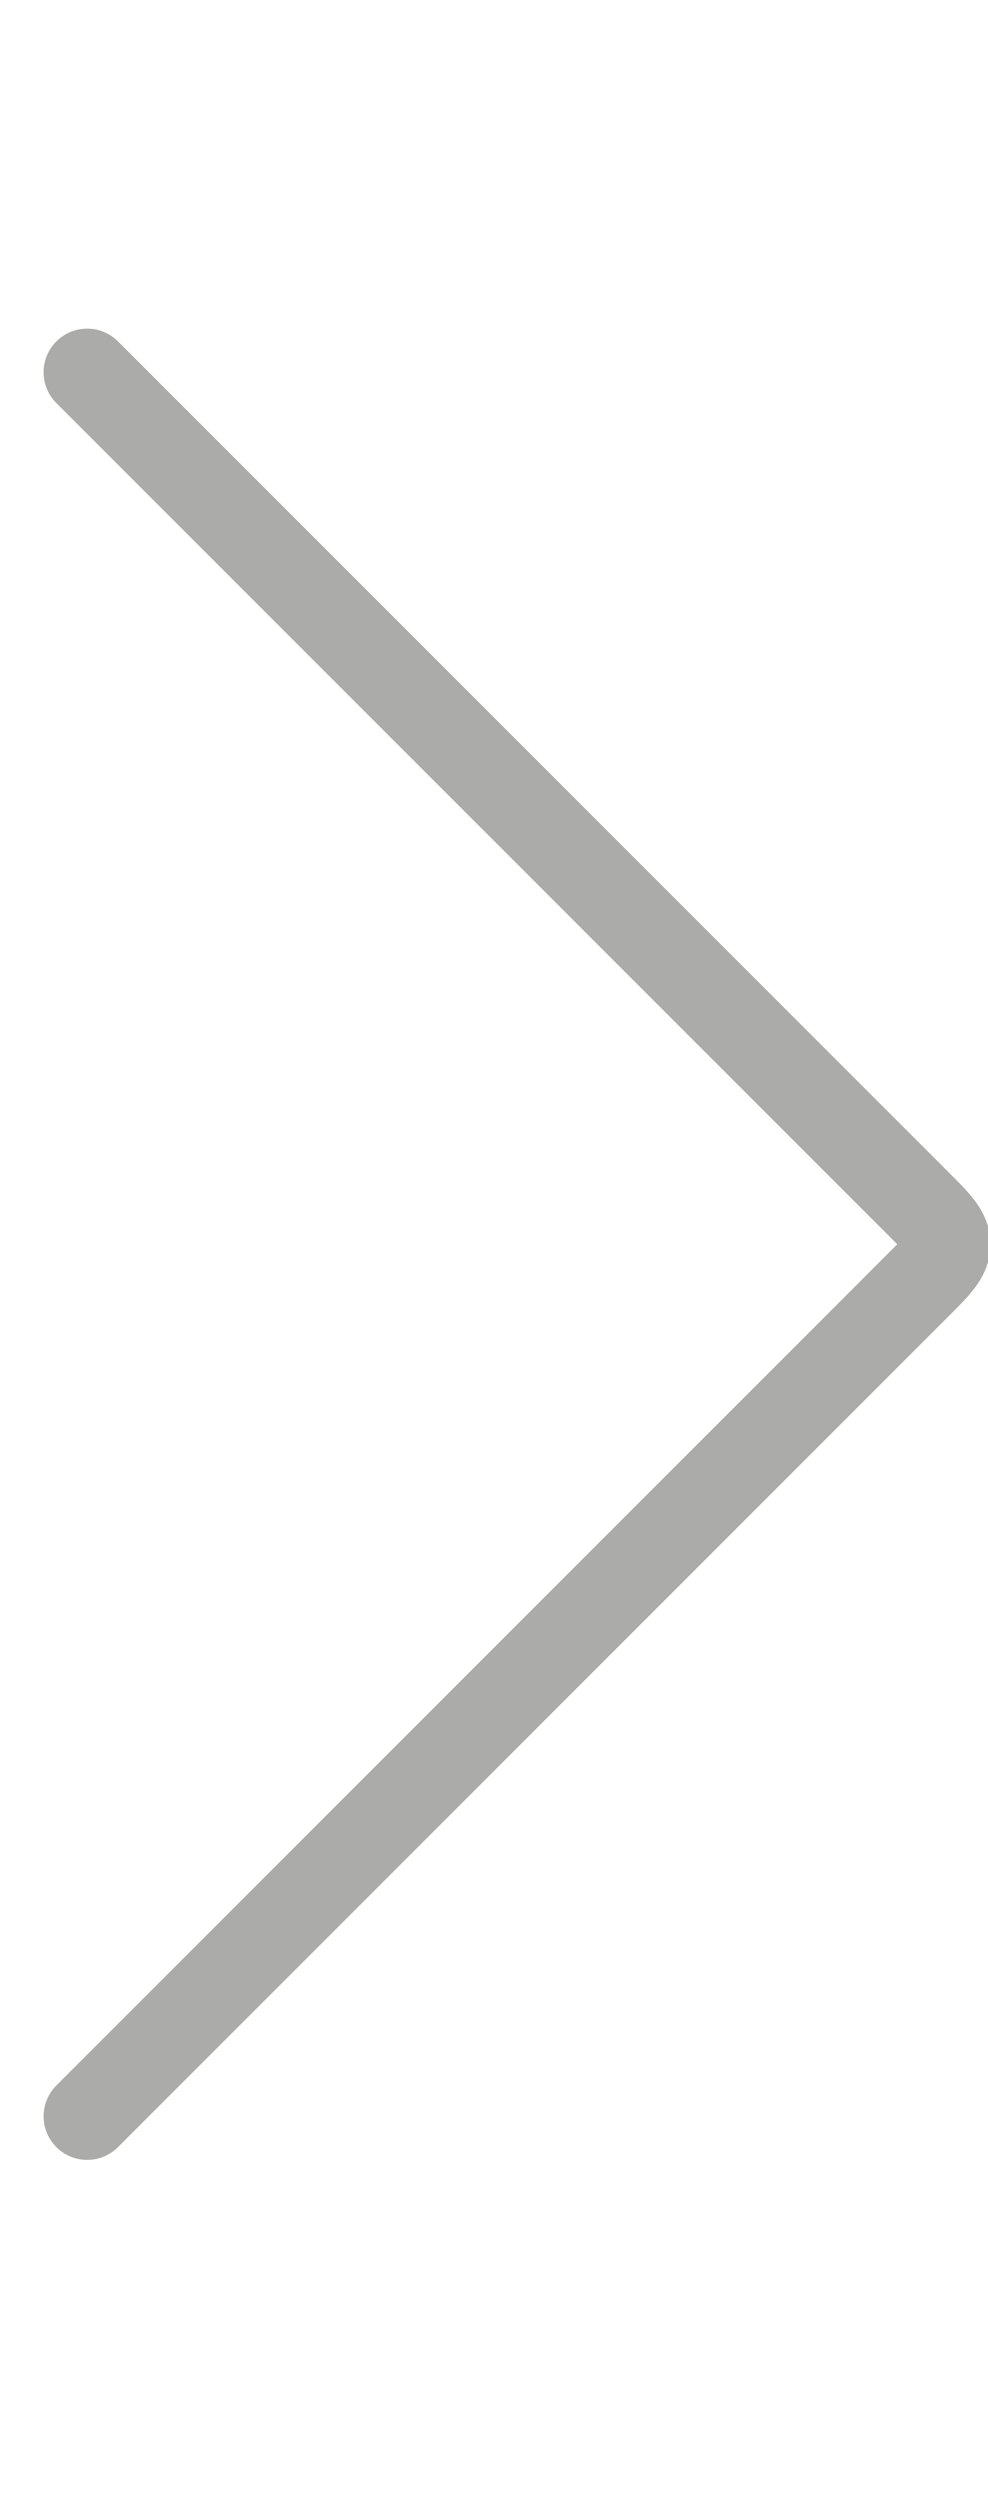 <svg width="17" height="43" viewBox="0 0 17 43" fill="none" xmlns="http://www.w3.org/2000/svg">
<g clip-path="url(#clip0_1577_1960)">
<path d="M1.5 36.403L15.793 22.11C16.126 21.777 16.293 21.61 16.293 21.403C16.293 21.196 16.126 21.029 15.793 20.696L1.5 6.403" stroke="#ABABA9" stroke-width="1.5" stroke-linecap="round" stroke-linejoin="round"/>
</g>
<defs>
<clipPath id="clip0_1577_1960">
<rect width="17" height="42" fill="white" transform="translate(0 0.403)"/>
</clipPath>
</defs>
</svg>
